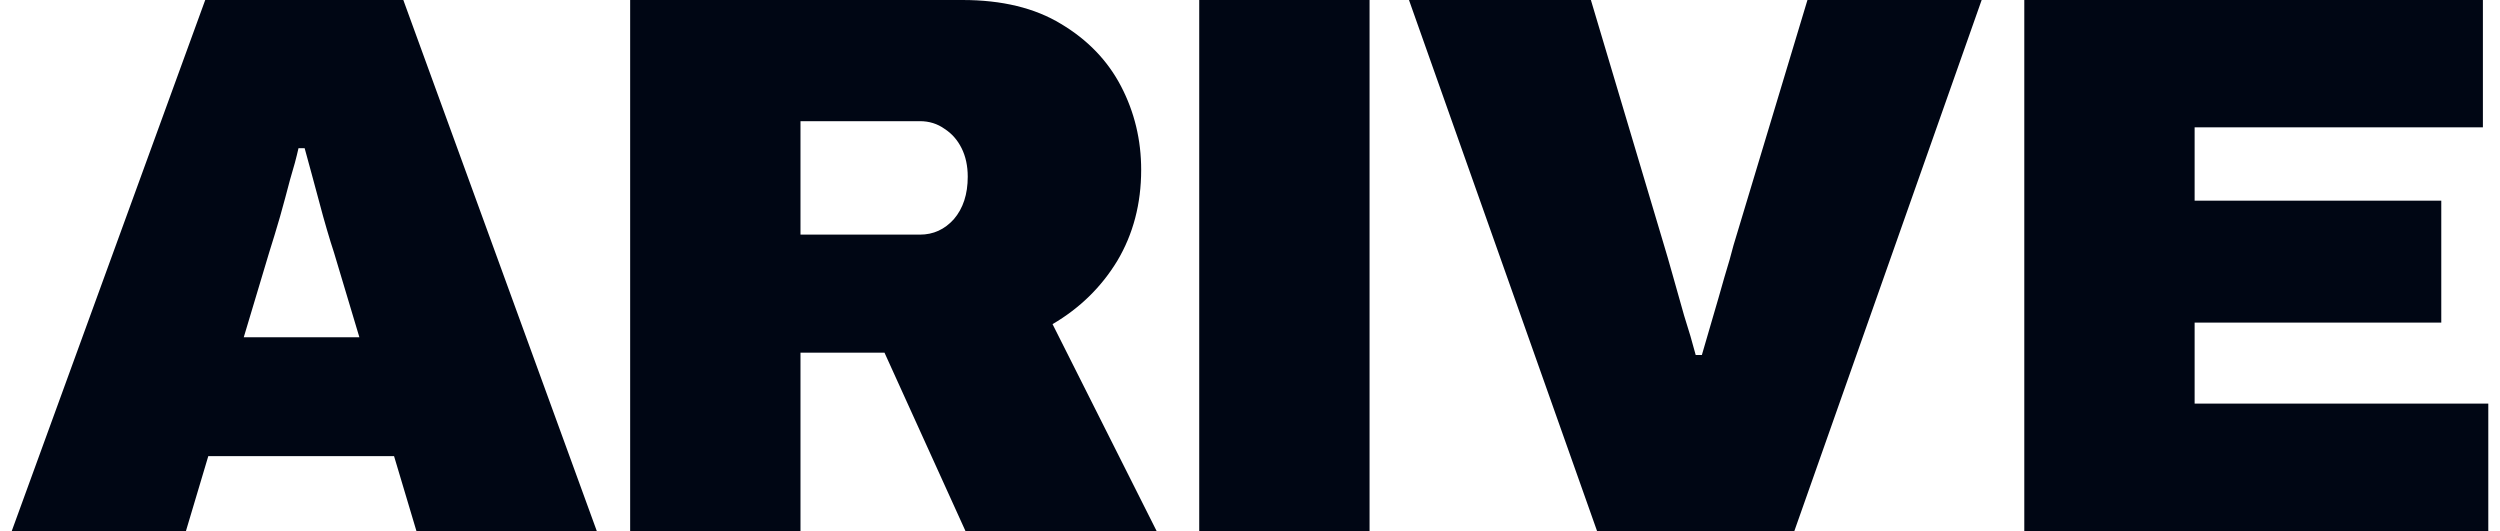 <svg width="113" height="24" viewBox="0 0 113 24" fill="none" xmlns="http://www.w3.org/2000/svg">
<g id="arive_new-logo" clip-path="url(#clip0_1801_2716)">
<g id="LOGO">
<g id="ARIVE">
<path id="Vector" d="M0.532 24L9.276 0H18.23L26.974 24H18.822L17.811 20.616H9.415L8.405 24H0.532ZM11.018 15.244H16.244L15.094 11.407C15.001 11.128 14.897 10.791 14.781 10.395C14.664 10 14.548 9.581 14.432 9.139C14.316 8.698 14.2 8.267 14.084 7.849C13.968 7.407 13.863 7.023 13.77 6.698H13.492C13.399 7.116 13.271 7.593 13.108 8.128C12.969 8.663 12.818 9.221 12.655 9.802C12.493 10.361 12.33 10.895 12.168 11.407L11.018 15.244Z" fill="#000614"/>
<path id="Vector_2" d="M28.483 24V0H43.498C45.287 0 46.773 0.36 47.958 1.081C49.166 1.802 50.071 2.744 50.675 3.907C51.279 5.07 51.581 6.326 51.581 7.674C51.581 9.209 51.221 10.581 50.501 11.791C49.781 12.977 48.806 13.93 47.575 14.651L52.278 24H43.638L39.98 15.942H36.182V24H28.483ZM36.182 10.605H41.582C42.186 10.605 42.697 10.372 43.115 9.907C43.533 9.419 43.742 8.779 43.742 7.988C43.742 7.5 43.649 7.07 43.464 6.698C43.278 6.326 43.022 6.035 42.697 5.826C42.372 5.593 42 5.477 41.582 5.477H36.182V10.605Z" fill="#000614"/>
<path id="Vector_3" d="M54.205 24V0H61.904V24H54.205Z" fill="#000614"/>
<path id="Vector_4" d="M72.186 24L63.686 0H71.908L75.217 11.093C75.31 11.395 75.438 11.837 75.601 12.419C75.763 13 75.937 13.616 76.123 14.267C76.332 14.919 76.506 15.512 76.646 16.047H76.924C77.064 15.558 77.226 15 77.412 14.372C77.598 13.744 77.772 13.139 77.935 12.558C78.121 11.954 78.26 11.465 78.353 11.093L81.697 0H89.571L81.105 24H72.186Z" fill="#000614"/>
<path id="Vector_5" d="M91.498 24V0H112.227V5.756H99.197V9.07H110.346V14.581H99.197V18.244H112.471V24H91.498Z" fill="#000614"/>
</g>
</g>
</g>
<defs>
<clipPath id="clip0_1801_2716">
<rect width="112" height="24" fill="white" transform="translate(0.532)"/>
</clipPath>
</defs>
</svg>
